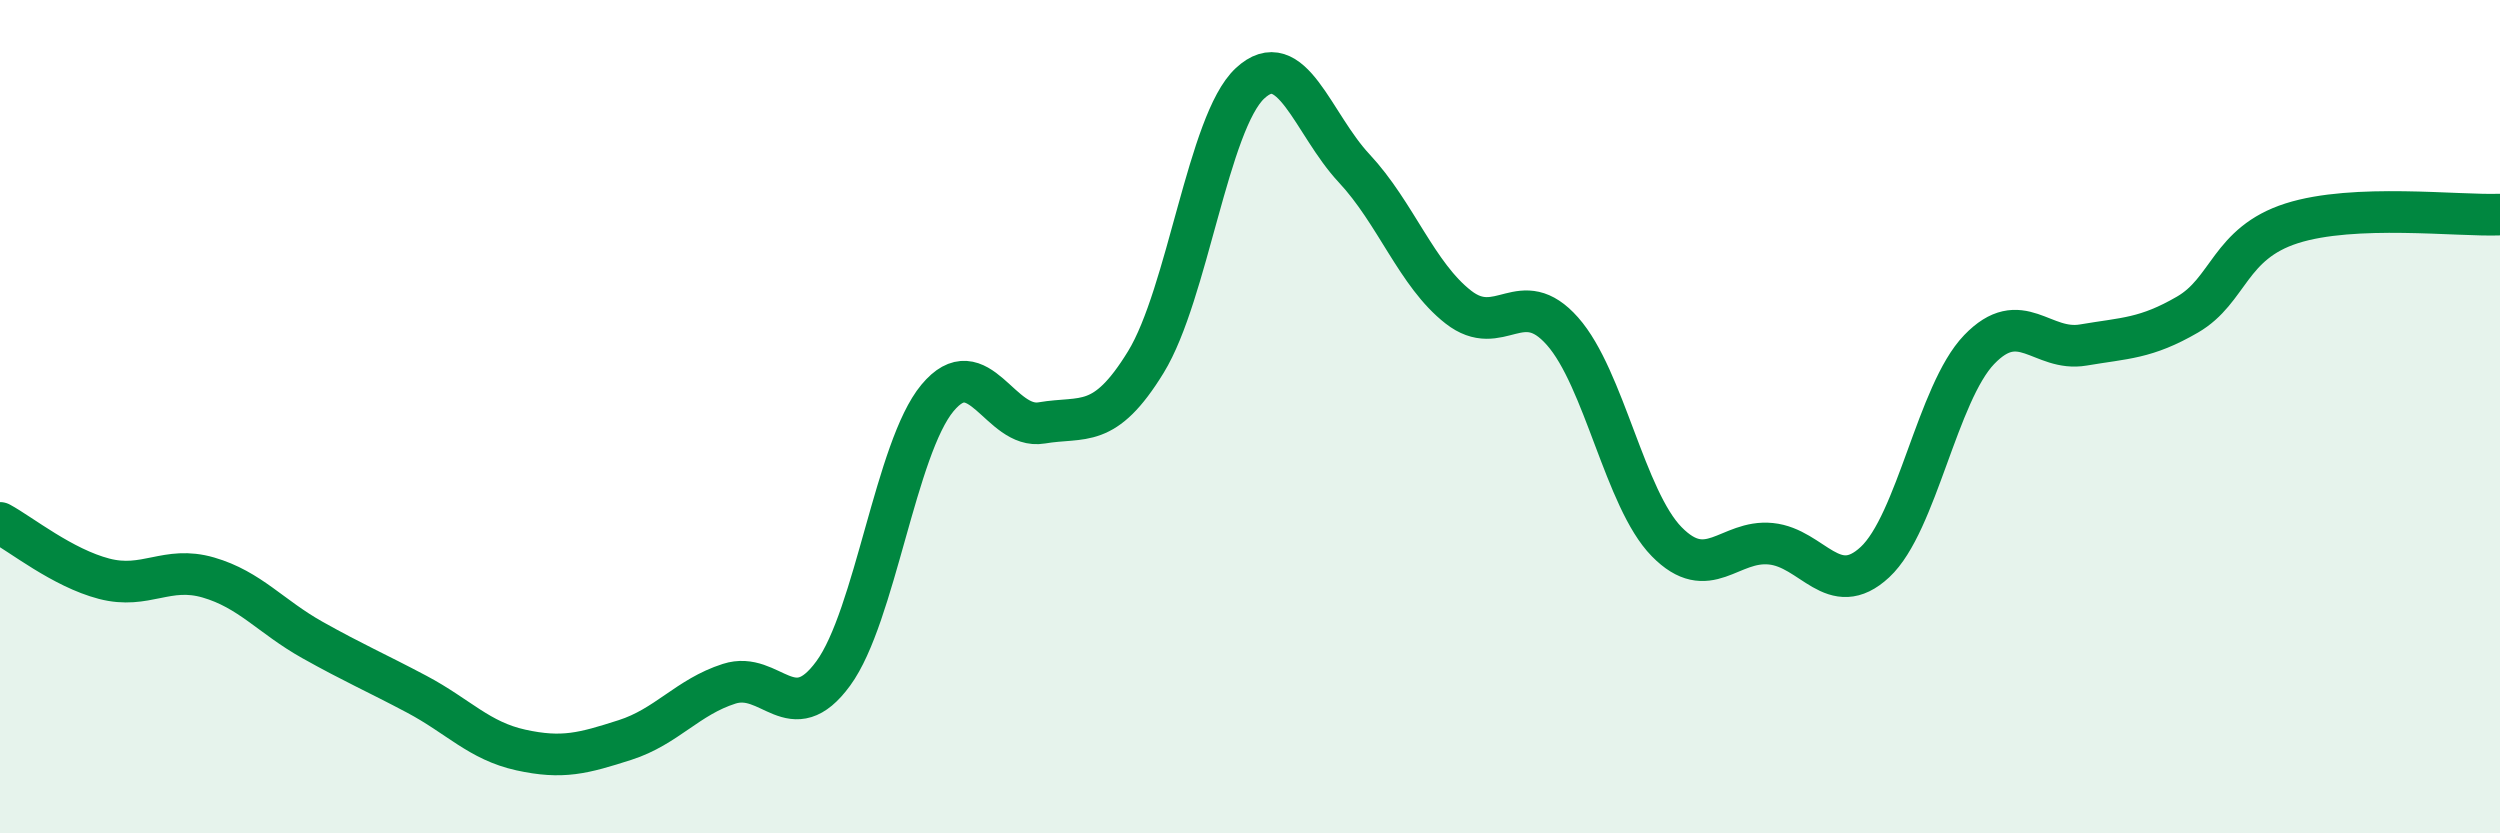 
    <svg width="60" height="20" viewBox="0 0 60 20" xmlns="http://www.w3.org/2000/svg">
      <path
        d="M 0,12.55 C 0.5,12.82 1.5,13.63 2.5,13.89 C 3.5,14.15 4,13.57 5,13.86 C 6,14.15 6.5,14.8 7.5,15.36 C 8.5,15.92 9,16.13 10,16.66 C 11,17.19 11.5,17.78 12.5,18 C 13.5,18.22 14,18.08 15,17.76 C 16,17.44 16.5,16.73 17.5,16.41 C 18.5,16.09 19,17.53 20,16.16 C 21,14.79 21.5,10.75 22.5,9.55 C 23.5,8.35 24,10.32 25,10.15 C 26,9.98 26.5,10.32 27.5,8.69 C 28.5,7.06 29,2.93 30,2 C 31,1.07 31.5,2.97 32.5,4.04 C 33.5,5.11 34,6.59 35,7.37 C 36,8.15 36.5,6.82 37.5,7.95 C 38.5,9.08 39,11.98 40,13 C 41,14.02 41.5,12.95 42.5,13.05 C 43.5,13.15 44,14.42 45,13.49 C 46,12.56 46.5,9.43 47.5,8.39 C 48.5,7.35 49,8.45 50,8.28 C 51,8.11 51.5,8.13 52.5,7.55 C 53.5,6.97 53.5,5.84 55,5.36 C 56.5,4.88 59,5.19 60,5.15L60 20L0 20Z"
        fill="#008740"
        opacity="0.1"
        stroke-linecap="round"
        stroke-linejoin="round"
      />
      <path
        d="M 0,12.55 C 0.5,12.82 1.5,13.63 2.5,13.89 C 3.5,14.15 4,13.57 5,13.86 C 6,14.15 6.5,14.8 7.5,15.36 C 8.5,15.92 9,16.13 10,16.66 C 11,17.19 11.5,17.78 12.5,18 C 13.5,18.22 14,18.08 15,17.76 C 16,17.44 16.5,16.73 17.5,16.41 C 18.5,16.09 19,17.53 20,16.16 C 21,14.79 21.5,10.75 22.5,9.55 C 23.5,8.35 24,10.32 25,10.15 C 26,9.98 26.5,10.32 27.5,8.69 C 28.5,7.06 29,2.93 30,2 C 31,1.07 31.5,2.97 32.5,4.04 C 33.5,5.11 34,6.59 35,7.37 C 36,8.15 36.5,6.82 37.5,7.95 C 38.5,9.08 39,11.98 40,13 C 41,14.02 41.5,12.95 42.5,13.05 C 43.5,13.15 44,14.42 45,13.49 C 46,12.56 46.5,9.43 47.5,8.39 C 48.5,7.35 49,8.45 50,8.28 C 51,8.11 51.5,8.13 52.5,7.55 C 53.5,6.97 53.5,5.84 55,5.36 C 56.5,4.88 59,5.19 60,5.15"
        stroke="#008740"
        stroke-width="1"
        fill="none"
        stroke-linecap="round"
        stroke-linejoin="round"
      />
    </svg>
  